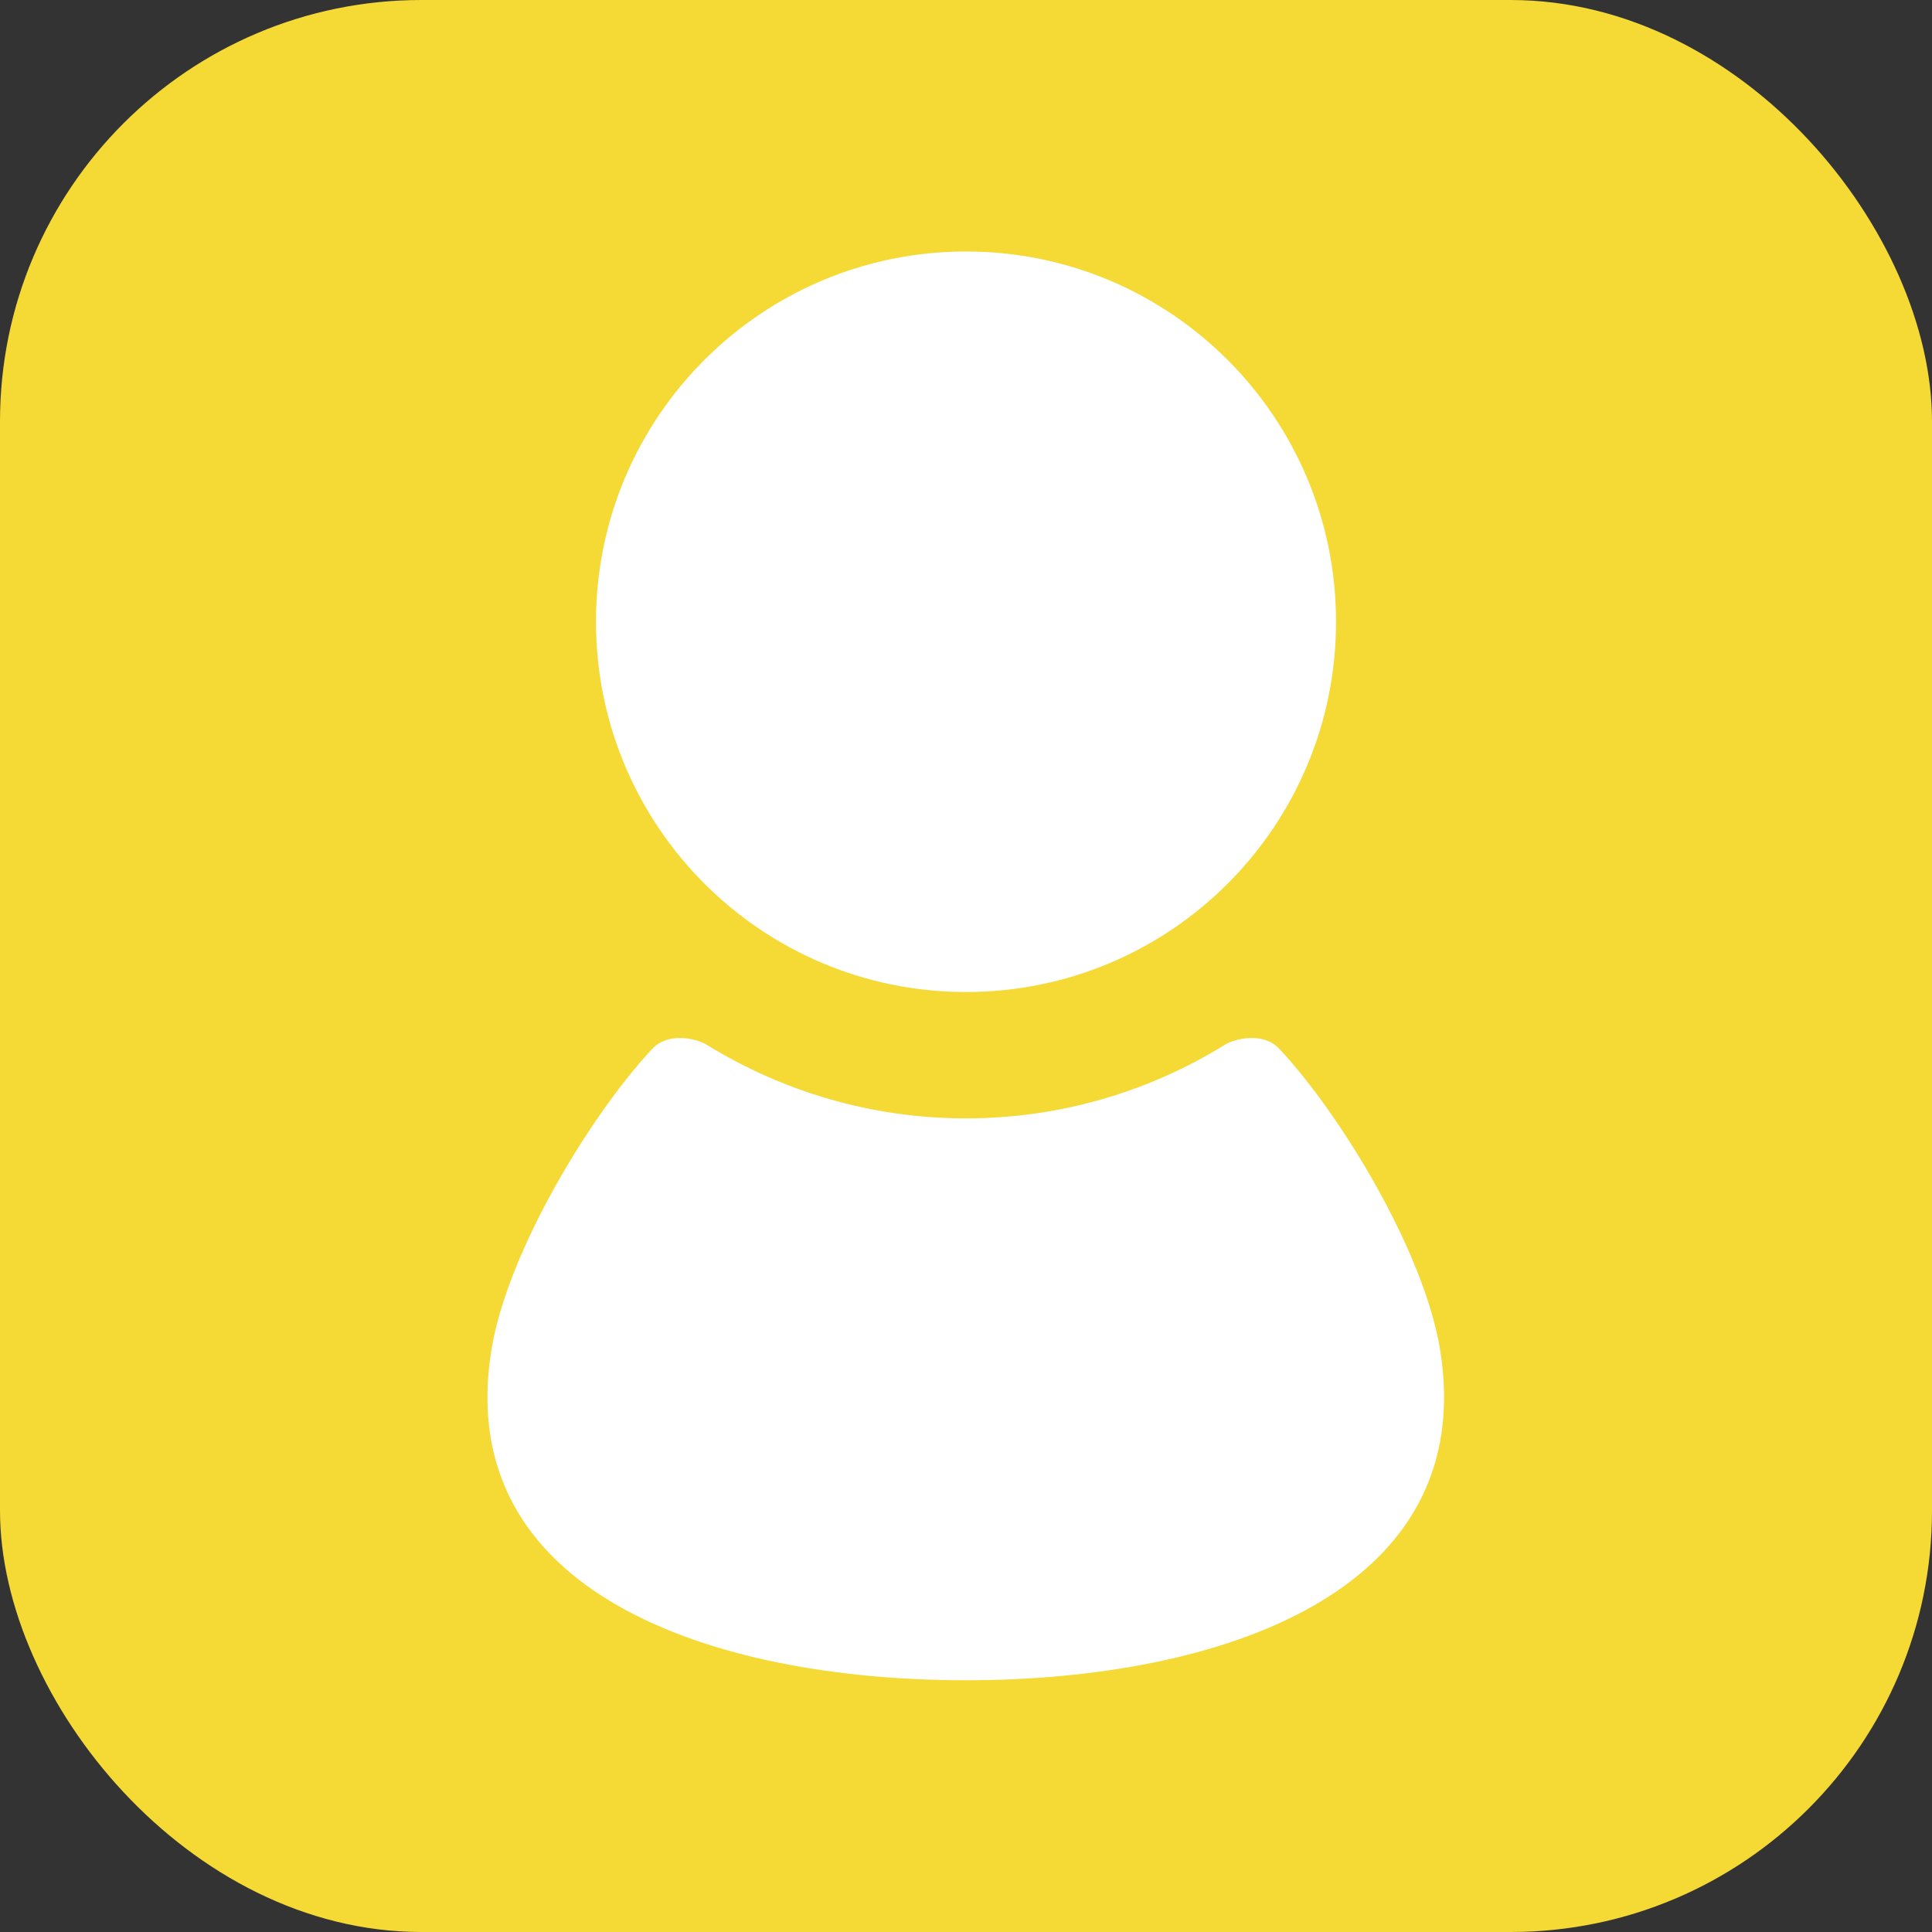 <?xml version="1.0" encoding="UTF-8"?><svg id="_イヤー_2" xmlns="http://www.w3.org/2000/svg" viewBox="0 0 81.66 81.66"><rect x="0" y="0" width="81.66" height="81.66" fill="#333333" stroke="none"/><defs><style>.cls-1{fill:#f5d935;}.cls-2{fill:#fff;}</style></defs><g id="_イヤー_1-2"><rect class="cls-1" width="81.66" height="81.66" rx="17.81" ry="17.81"/><g><path class="cls-2" d="M40.83,41.93c8.64,0,15.64-7,15.64-15.65,0-8.64-7-15.65-15.64-15.65s-15.64,7.01-15.64,15.65c0,8.64,7,15.65,15.64,15.65Z"/><path class="cls-2" d="M60.86,57c-.7-4.18-4.25-9.97-6.79-12.67-.69-.73-1.88-.43-2.3-.17-3.19,1.97-6.93,3.11-10.95,3.11s-7.76-1.15-10.95-3.11c-.42-.26-1.61-.56-2.3,.17-2.54,2.71-6.09,8.49-6.79,12.67-1.72,10.3,9.29,14.02,20.04,14.02s21.75-3.72,20.04-14.02Z"/></g></g></svg>